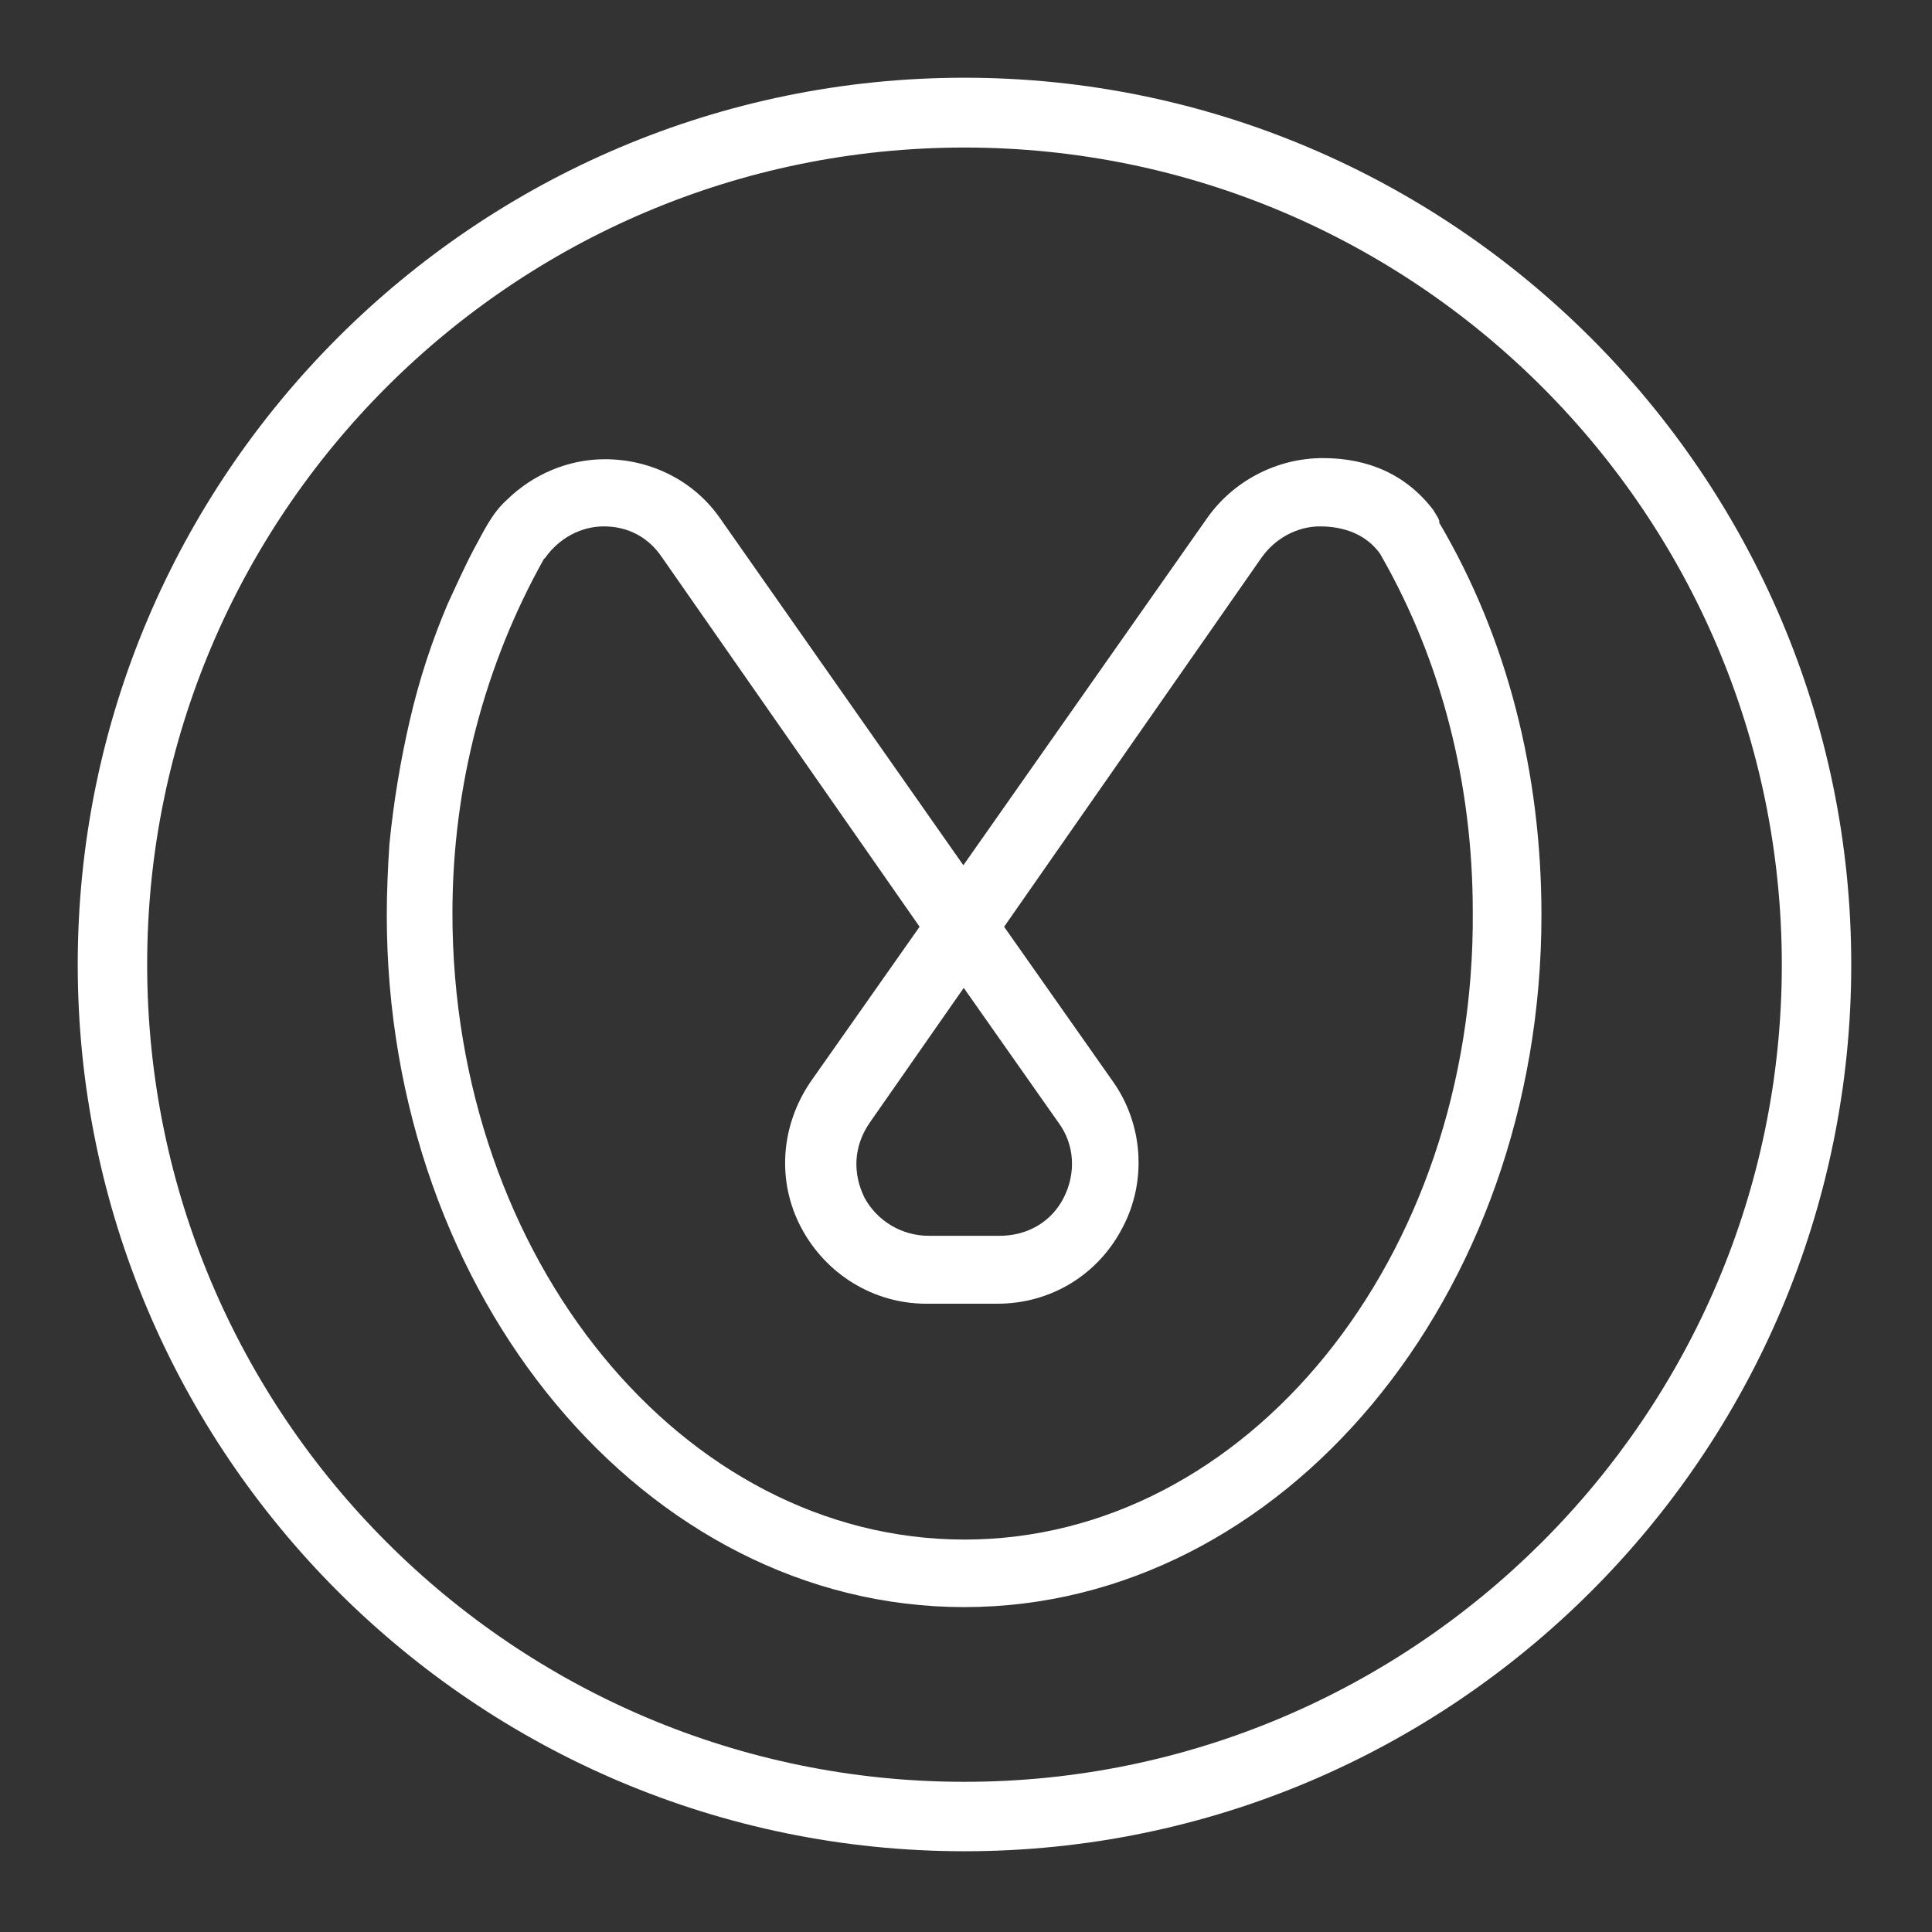 <svg xmlns="http://www.w3.org/2000/svg" xmlns:xlink="http://www.w3.org/1999/xlink" id="Ebene_1" x="0px" y="0px" viewBox="0 0 512 512" style="enable-background:new 0 0 512 512;" xml:space="preserve"><rect x="0" y="0" width="512" height="512" fill="#333333" stroke="none"/><style type="text/css">	.st0{fill:#FFFFFF;}</style><g>	<g>		<path class="st0" d="M380.9,136.9l-1.1-1.8c-7.2-9.4-17.3-13.7-29.2-13.7c-12.3,0-23.8,6.1-30.7,15.9l-64.6,92L191,137.6   c-6.9-10.1-18.4-15.9-30.7-15.9c-9.7,0-19.1,4-26,10.8c-4,3.6-6.1,8.3-8.7,13c-2.5,4.7-4.7,9.7-6.9,14.4   c-4.3,10.1-7.6,20.2-10.1,31s-4.3,21.7-5.4,32.8c-0.4,6.1-0.7,12.6-0.7,18.8c0,101.1,68.6,183.4,153,183.4s153-82.3,153-183.4   c0-37.5-9-73.3-27.1-104C381.6,138,380.9,136.9,380.9,136.9z M280.5,297.5c4.3,5.8,4.7,13.4,1.4,19.9s-9.7,10.1-17,10.1h-18.8   c-7.2,0-13.7-4-17-10.1c-3.2-6.5-2.9-13.7,1.4-19.9l24.9-35.7L280.5,297.5z M255.6,408c-74.7,0-135.7-74.4-135.7-166   c0-33.9,8.7-66.1,24.2-93.8l0.4-0.4c3.6-5.1,9.4-8.3,15.5-8.3c6.5,0,11.9,2.9,15.5,8.3l68.2,97.8l-28.9,41.1   c-7.9,11.6-9,26.3-2.5,38.6c6.5,12.3,19.1,20.2,33.2,20.2h18.8c14.1,0,26.7-7.6,33.2-20.2c6.5-12.3,5.4-27.4-2.5-38.6l-28.9-41.1   l68.2-97.8c3.6-5.1,9.4-8.3,15.5-8.3c6.5,0,12.3,2.2,15.9,7.2l0.4,0.7c15.9,27.8,24.2,60.3,24.2,94.2   C391,333.6,330.3,408,255.6,408z"></path>		<path class="st0" d="M255.6,20.6c-129.6,0-235,105.4-235,235s105.4,235,235,235s235-105.4,235-235S384.8,20.6,255.6,20.6z    M255.6,472.2C136.1,472.2,39,375.1,39,255.6S136.1,39.1,255.6,39.1s216.6,97.1,216.6,216.6S374.7,472.2,255.6,472.2z"></path>	</g></g></svg>